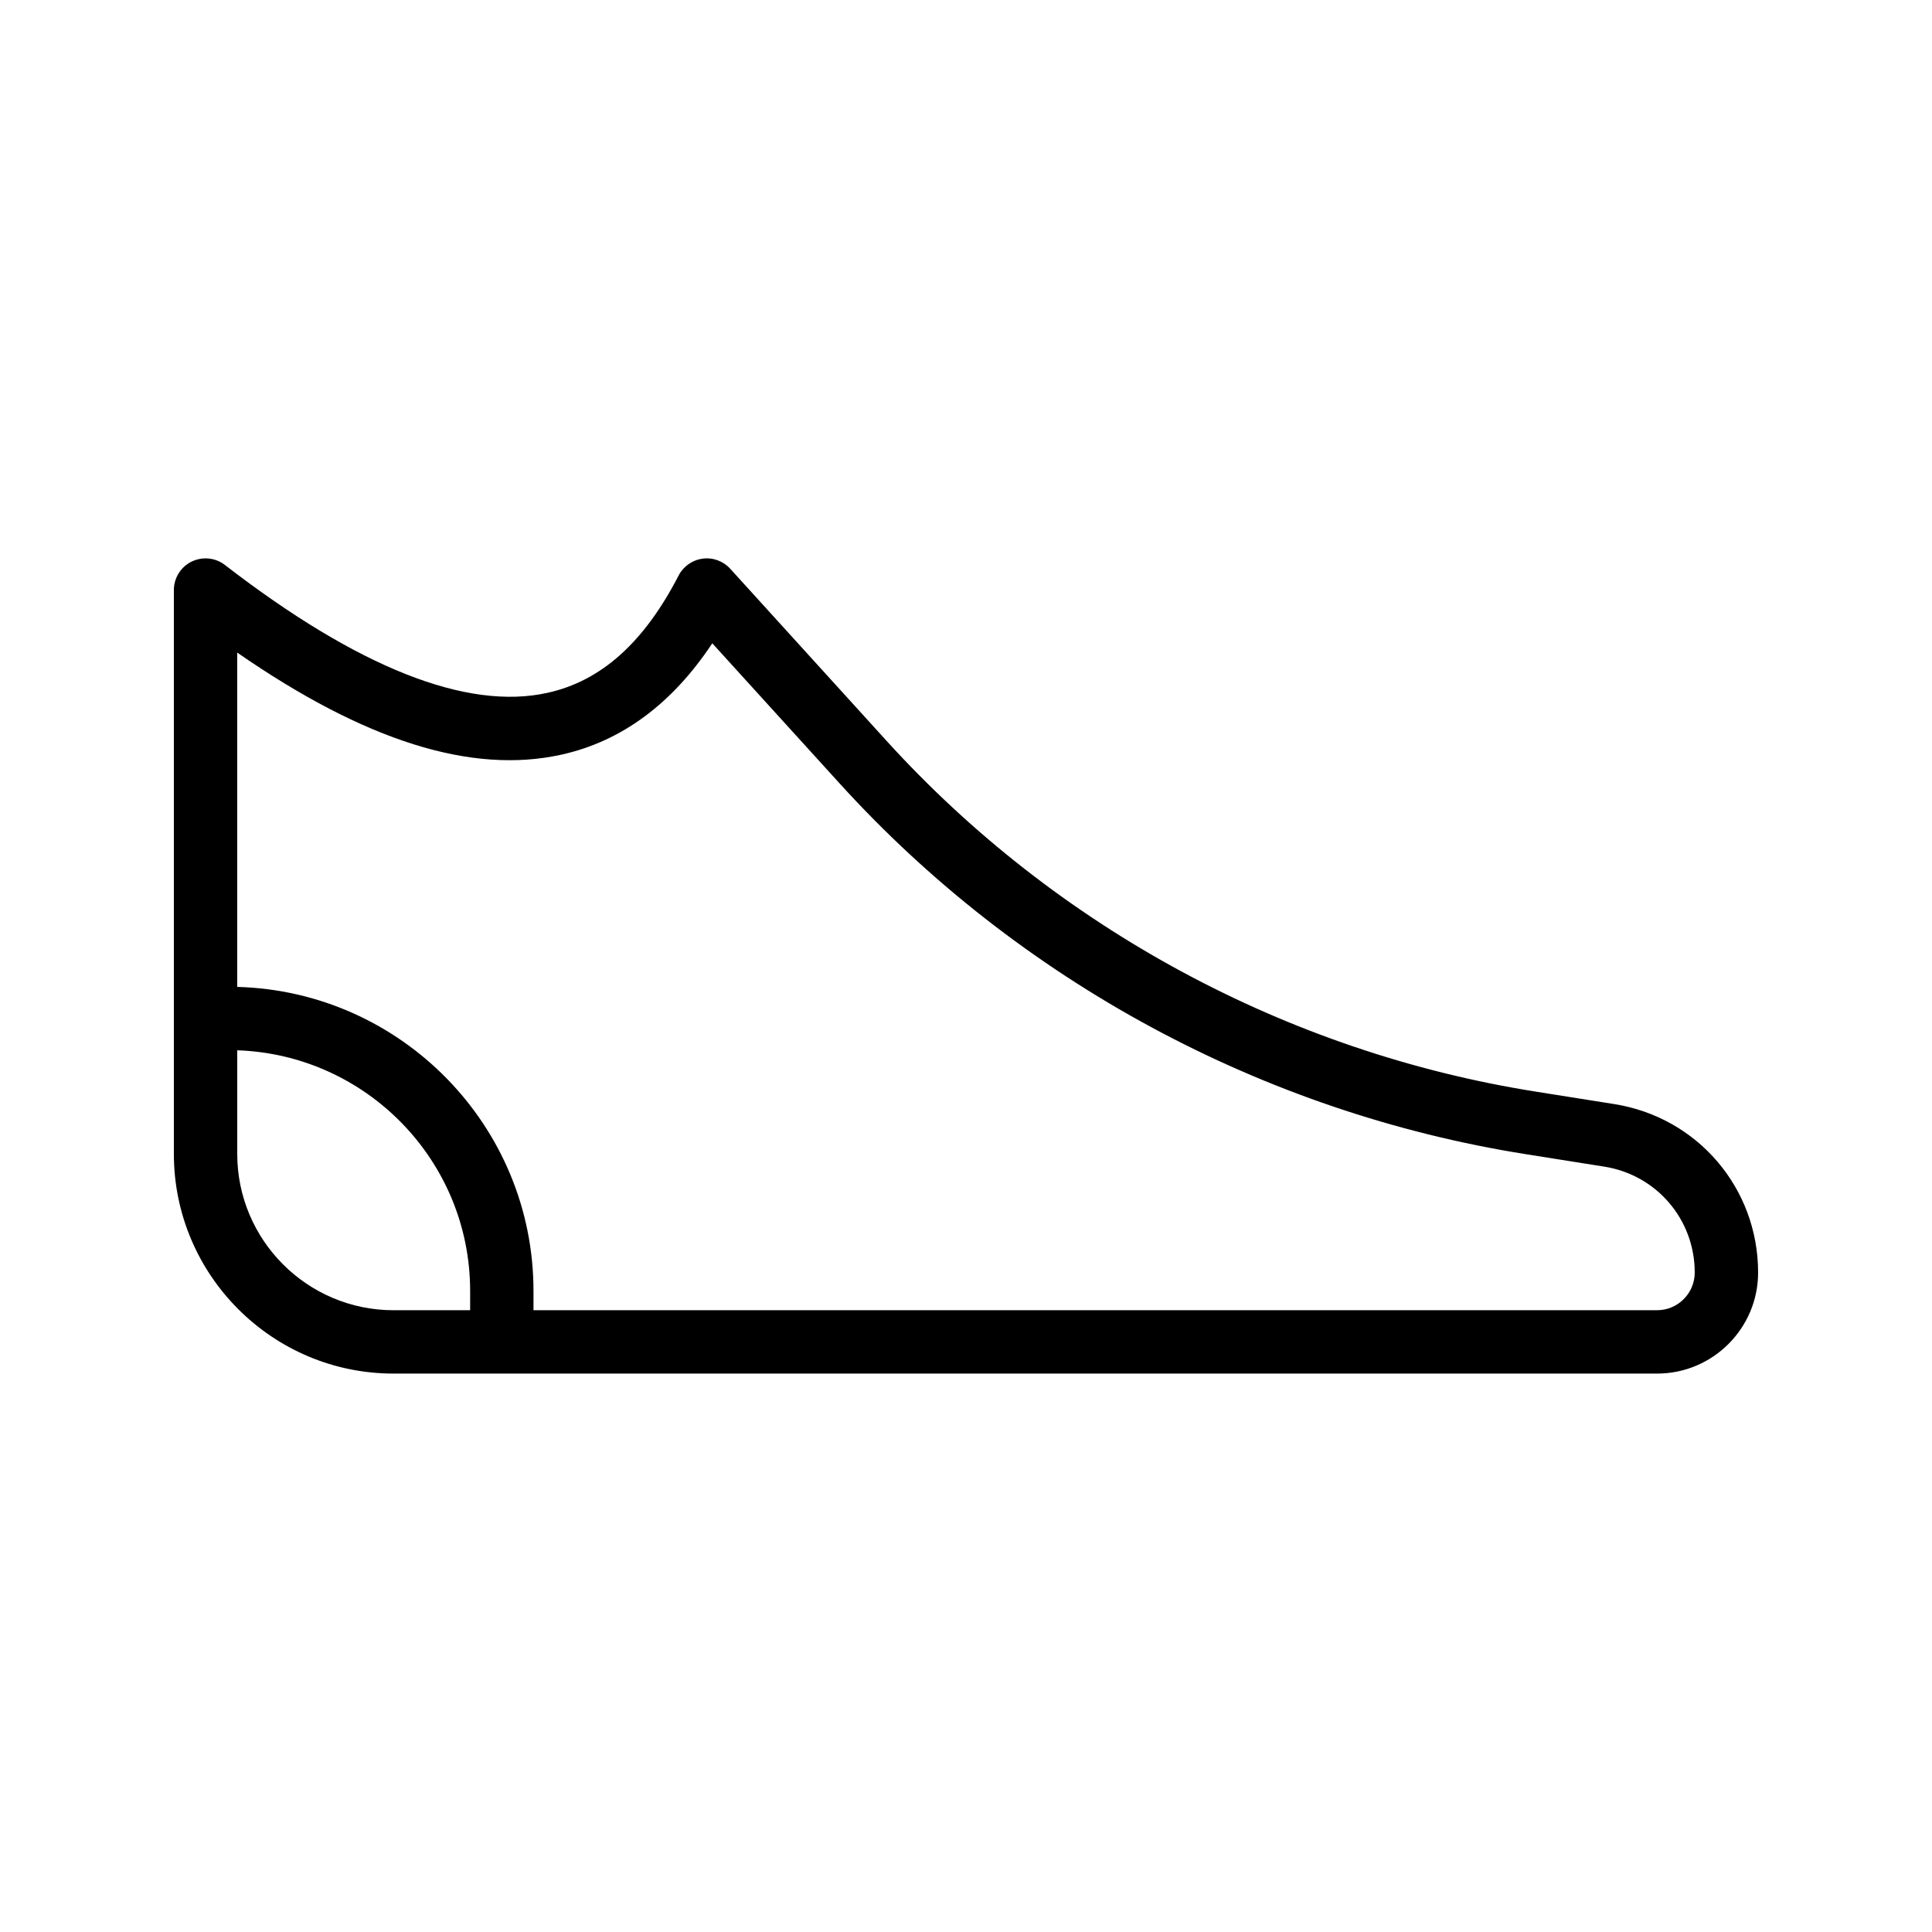<?xml version="1.0" encoding="UTF-8"?>
<!-- Uploaded to: SVG Repo, www.svgrepo.com, Generator: SVG Repo Mixer Tools -->
<svg fill="#000000" width="800px" height="800px" version="1.1" viewBox="144 144 512 512" xmlns="http://www.w3.org/2000/svg">
 <path d="m571.78 436.59-20.723-3.289c-66.051-10.469-127.18-43.5-172.14-93.004l-41.402-45.574c-1.844-2.035-4.594-3.051-7.305-2.672-2.731 0.352-5.109 2.027-6.371 4.469-9.168 17.762-20.508 27.93-34.68 31.07-21.395 4.789-50.234-6.609-85.559-33.867-2.527-1.961-5.945-2.289-8.832-0.887-2.871 1.41-4.691 4.34-4.691 7.535v149.43c0 32.094 26.109 58.211 58.203 58.211h334.87c14.762 0 26.766-12.012 26.766-26.773 0-22.367-16.039-41.145-38.137-44.648zm-364.91 13.211v-27.465c34.223 1.16 61.723 29.281 61.723 63.785v5.102h-20.312c-22.836-0.004-41.41-18.586-41.41-41.422zm376.28 41.418h-297.77v-5.102c0-43.762-35.031-79.41-78.516-80.578v-88.602c33.891 23.484 62.133 32.324 85.93 27.051 15.918-3.535 29.324-13.449 39.969-29.512l33.719 37.113c47.52 52.324 112.14 87.23 181.95 98.293l20.723 3.289c13.887 2.207 23.965 14.016 23.965 28.07 0 5.5-4.469 9.977-9.973 9.977z"/>
</svg>